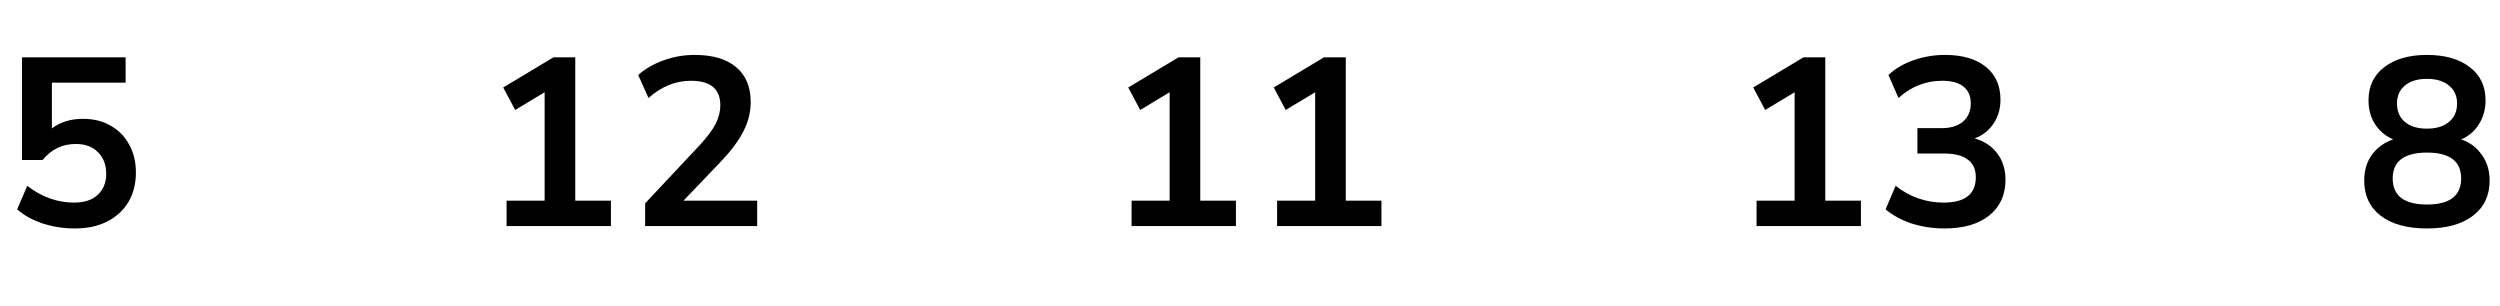 <?xml version="1.0" encoding="UTF-8"?> <svg xmlns="http://www.w3.org/2000/svg" width="188" height="23" viewBox="0 0 188 23" fill="none"><path d="M5.612 17.18C4.784 17.18 3.98 17.054 3.2 16.802C2.42 16.538 1.784 16.184 1.292 15.74L2.048 13.976C3.14 14.816 4.316 15.236 5.576 15.236C6.332 15.236 6.92 15.044 7.34 14.66C7.772 14.264 7.988 13.736 7.988 13.076C7.988 12.404 7.784 11.864 7.376 11.456C6.968 11.036 6.41 10.826 5.702 10.826C4.694 10.826 3.86 11.228 3.2 12.032H1.652V4.31H9.446V6.218H3.902V9.656C4.538 9.176 5.318 8.936 6.242 8.936C7.046 8.936 7.742 9.11 8.33 9.458C8.93 9.794 9.392 10.268 9.716 10.88C10.052 11.48 10.22 12.182 10.22 12.986C10.22 13.814 10.034 14.546 9.662 15.182C9.29 15.806 8.756 16.298 8.06 16.658C7.376 17.006 6.56 17.18 5.612 17.18Z" fill="black"></path><path d="M38.094 17V15.092H40.956V6.938L38.742 8.27L37.842 6.578L41.622 4.31H43.26V15.092H45.942V17H38.094ZM48.515 17V15.29L52.619 10.916C53.171 10.316 53.567 9.788 53.807 9.332C54.047 8.864 54.167 8.39 54.167 7.91C54.167 6.686 53.429 6.074 51.953 6.074C50.801 6.074 49.739 6.506 48.767 7.37L47.993 5.642C48.497 5.186 49.127 4.82 49.883 4.544C50.639 4.268 51.425 4.13 52.241 4.13C53.597 4.13 54.635 4.436 55.355 5.048C56.087 5.66 56.453 6.536 56.453 7.676C56.453 8.444 56.267 9.182 55.895 9.89C55.535 10.598 54.965 11.36 54.185 12.176L51.395 15.092H56.939V17H48.515Z" fill="black"></path><path d="M85.094 17V15.092H87.956V6.938L85.742 8.27L84.842 6.578L88.622 4.31H90.26V15.092H92.942V17H85.094ZM96.037 17V15.092H98.899V6.938L96.685 8.27L95.785 6.578L99.565 4.31H101.203V15.092H103.885V17H96.037Z" fill="black"></path><path d="M132.094 17V15.092H134.956V6.938L132.742 8.27L131.842 6.578L135.622 4.31H137.26V15.092H139.942V17H132.094ZM146.223 17.18C145.359 17.18 144.531 17.054 143.739 16.802C142.959 16.538 142.311 16.184 141.795 15.74L142.551 13.976C143.631 14.816 144.831 15.236 146.151 15.236C147.771 15.236 148.581 14.6 148.581 13.328C148.581 12.728 148.377 12.284 147.969 11.996C147.573 11.696 146.991 11.546 146.223 11.546H144.189V9.638H146.007C146.679 9.638 147.213 9.476 147.609 9.152C148.005 8.816 148.203 8.354 148.203 7.766C148.203 7.214 148.017 6.794 147.645 6.506C147.285 6.218 146.757 6.074 146.061 6.074C144.813 6.074 143.715 6.506 142.767 7.37L142.011 5.642C142.515 5.162 143.145 4.79 143.901 4.526C144.657 4.262 145.443 4.13 146.259 4.13C147.579 4.13 148.605 4.43 149.337 5.03C150.069 5.618 150.435 6.44 150.435 7.496C150.435 8.18 150.261 8.78 149.913 9.296C149.565 9.812 149.091 10.184 148.491 10.412C149.223 10.616 149.793 10.994 150.201 11.546C150.609 12.086 150.813 12.746 150.813 13.526C150.813 14.654 150.405 15.548 149.589 16.208C148.773 16.856 147.651 17.18 146.223 17.18Z" fill="black"></path><path d="M182.504 17.18C181.028 17.18 179.87 16.862 179.03 16.226C178.202 15.59 177.788 14.708 177.788 13.58C177.788 12.812 177.986 12.158 178.382 11.618C178.79 11.078 179.318 10.7 179.966 10.484C179.39 10.232 178.934 9.848 178.598 9.332C178.274 8.816 178.112 8.222 178.112 7.55C178.112 6.482 178.508 5.648 179.3 5.048C180.092 4.436 181.16 4.13 182.504 4.13C183.86 4.13 184.934 4.436 185.726 5.048C186.518 5.648 186.914 6.482 186.914 7.55C186.914 8.222 186.746 8.822 186.41 9.35C186.086 9.866 185.642 10.244 185.078 10.484C185.726 10.7 186.242 11.084 186.626 11.636C187.022 12.176 187.22 12.824 187.22 13.58C187.22 14.708 186.8 15.59 185.96 16.226C185.132 16.862 183.98 17.18 182.504 17.18ZM182.504 9.674C183.212 9.674 183.764 9.506 184.16 9.17C184.568 8.834 184.772 8.372 184.772 7.784C184.772 7.208 184.568 6.758 184.16 6.434C183.764 6.098 183.212 5.93 182.504 5.93C181.796 5.93 181.244 6.098 180.848 6.434C180.452 6.758 180.254 7.208 180.254 7.784C180.254 8.372 180.452 8.834 180.848 9.17C181.244 9.506 181.796 9.674 182.504 9.674ZM182.504 15.38C184.22 15.38 185.078 14.726 185.078 13.418C185.078 12.122 184.22 11.474 182.504 11.474C181.664 11.474 181.022 11.636 180.578 11.96C180.146 12.284 179.93 12.77 179.93 13.418C179.93 14.066 180.146 14.558 180.578 14.894C181.022 15.218 181.664 15.38 182.504 15.38Z" fill="black"></path></svg> 